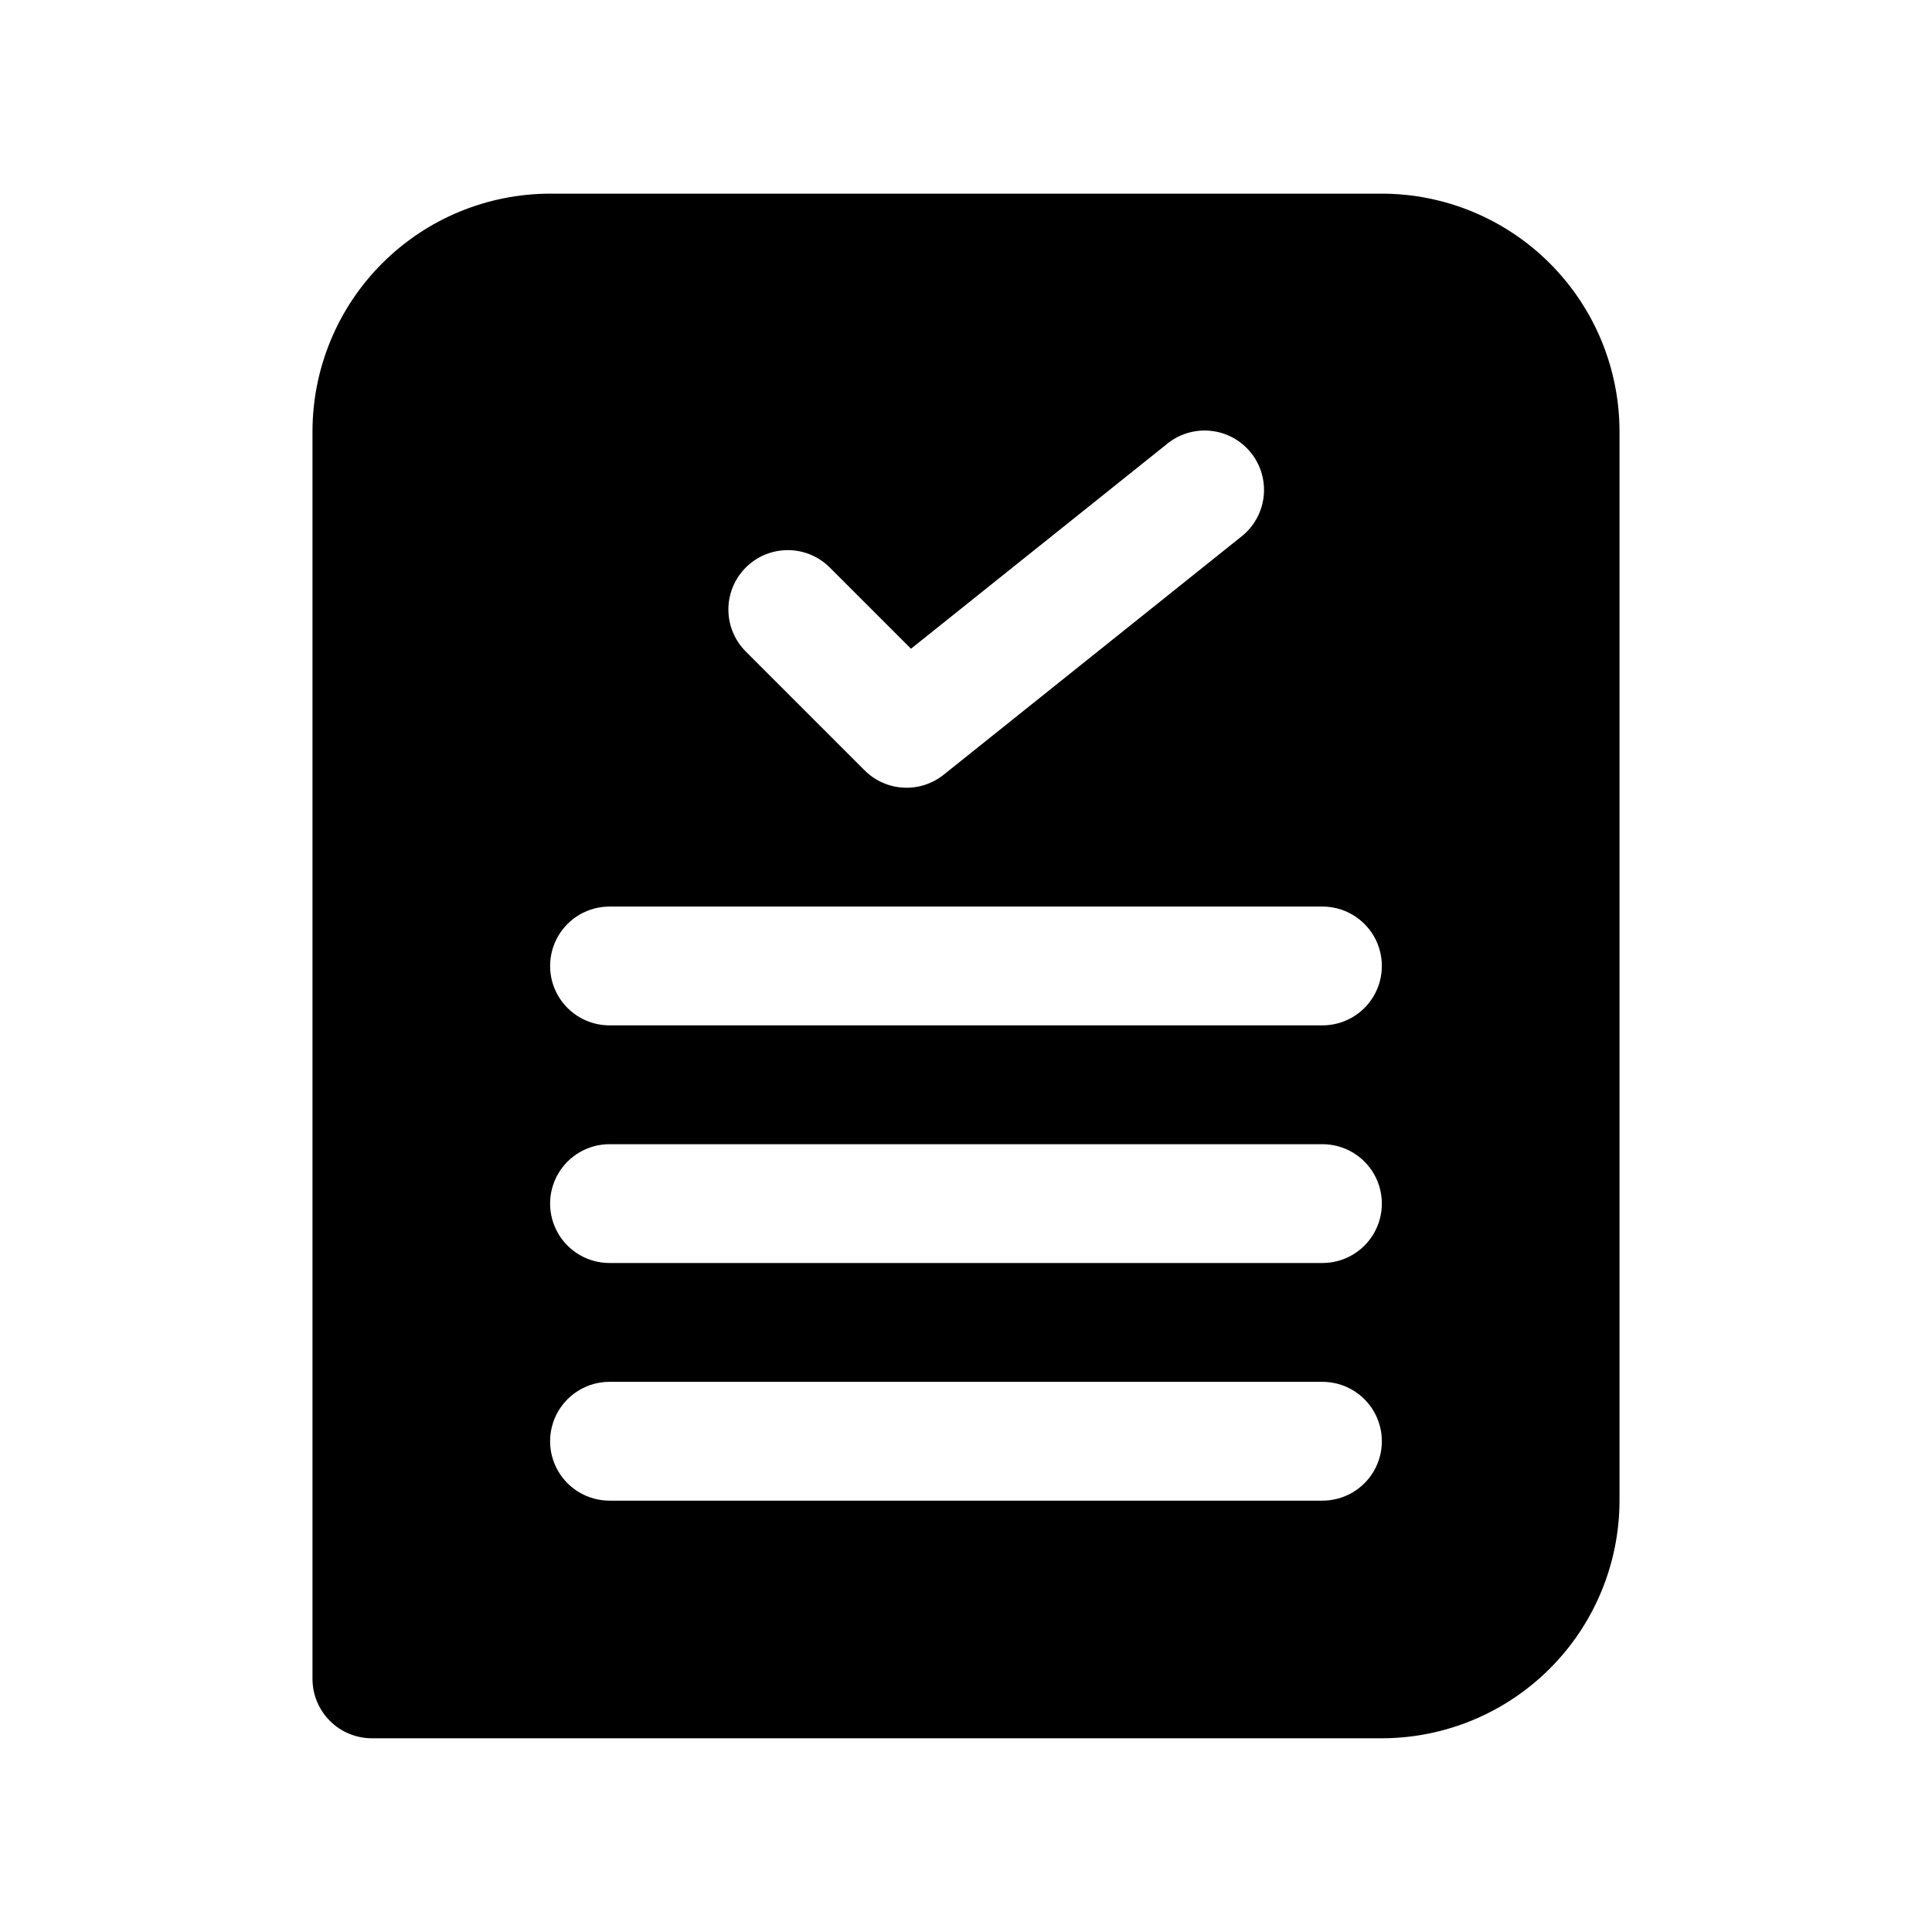 <?xml version="1.0" encoding="UTF-8"?>
<!-- Uploaded to: ICON Repo, www.svgrepo.com, Generator: ICON Repo Mixer Tools -->
<svg fill="#000000" width="800px" height="800px" version="1.1" viewBox="144 144 512 512" xmlns="http://www.w3.org/2000/svg">
 <path d="m510.21 195.32h-220.42c-16.695 0.02-32.703 6.66-44.508 18.469-11.809 11.805-18.449 27.812-18.469 44.508v330.62c0 4.176 1.66 8.18 4.613 11.133s6.957 4.613 11.133 4.613h267.65c16.695-0.02 32.703-6.66 44.508-18.469 11.809-11.805 18.449-27.812 18.469-44.508v-283.39c-0.02-16.695-6.66-32.703-18.469-44.508-11.805-11.809-27.812-18.449-44.508-18.469zm-168.57 99.078c2.949-2.953 6.957-4.609 11.129-4.609 4.176 0 8.18 1.656 11.133 4.609l21.523 21.523 67.719-54.172v-0.004c3.25-2.711 7.457-4 11.668-3.574 4.211 0.422 8.07 2.523 10.715 5.828 2.644 3.309 3.848 7.535 3.336 11.738-0.512 4.199-2.695 8.02-6.051 10.594l-78.719 62.977h-0.004c-3.023 2.422-6.836 3.641-10.703 3.426-3.867-0.211-7.519-1.848-10.258-4.586l-31.488-31.488c-2.953-2.953-4.609-6.957-4.609-11.129 0-4.176 1.656-8.18 4.609-11.133zm152.82 247.29h-188.93c-5.625 0-10.824-3-13.637-7.871-2.812-4.871-2.812-10.875 0-15.746s8.012-7.871 13.637-7.871h188.93c5.625 0 10.824 3 13.637 7.871s2.812 10.875 0 15.746c-2.812 4.871-8.012 7.871-13.637 7.871zm0-62.977h-188.93c-5.625 0-10.824-3-13.637-7.871s-2.812-10.875 0-15.746c2.812-4.871 8.012-7.871 13.637-7.871h188.93c5.625 0 10.824 3 13.637 7.871 2.812 4.871 2.812 10.875 0 15.746s-8.012 7.871-13.637 7.871zm0-62.977h-188.93c-5.625 0-10.824-3-13.637-7.871s-2.812-10.875 0-15.746 8.012-7.871 13.637-7.871h188.93c5.625 0 10.824 3 13.637 7.871s2.812 10.875 0 15.746-8.012 7.871-13.637 7.871z"/>
</svg>